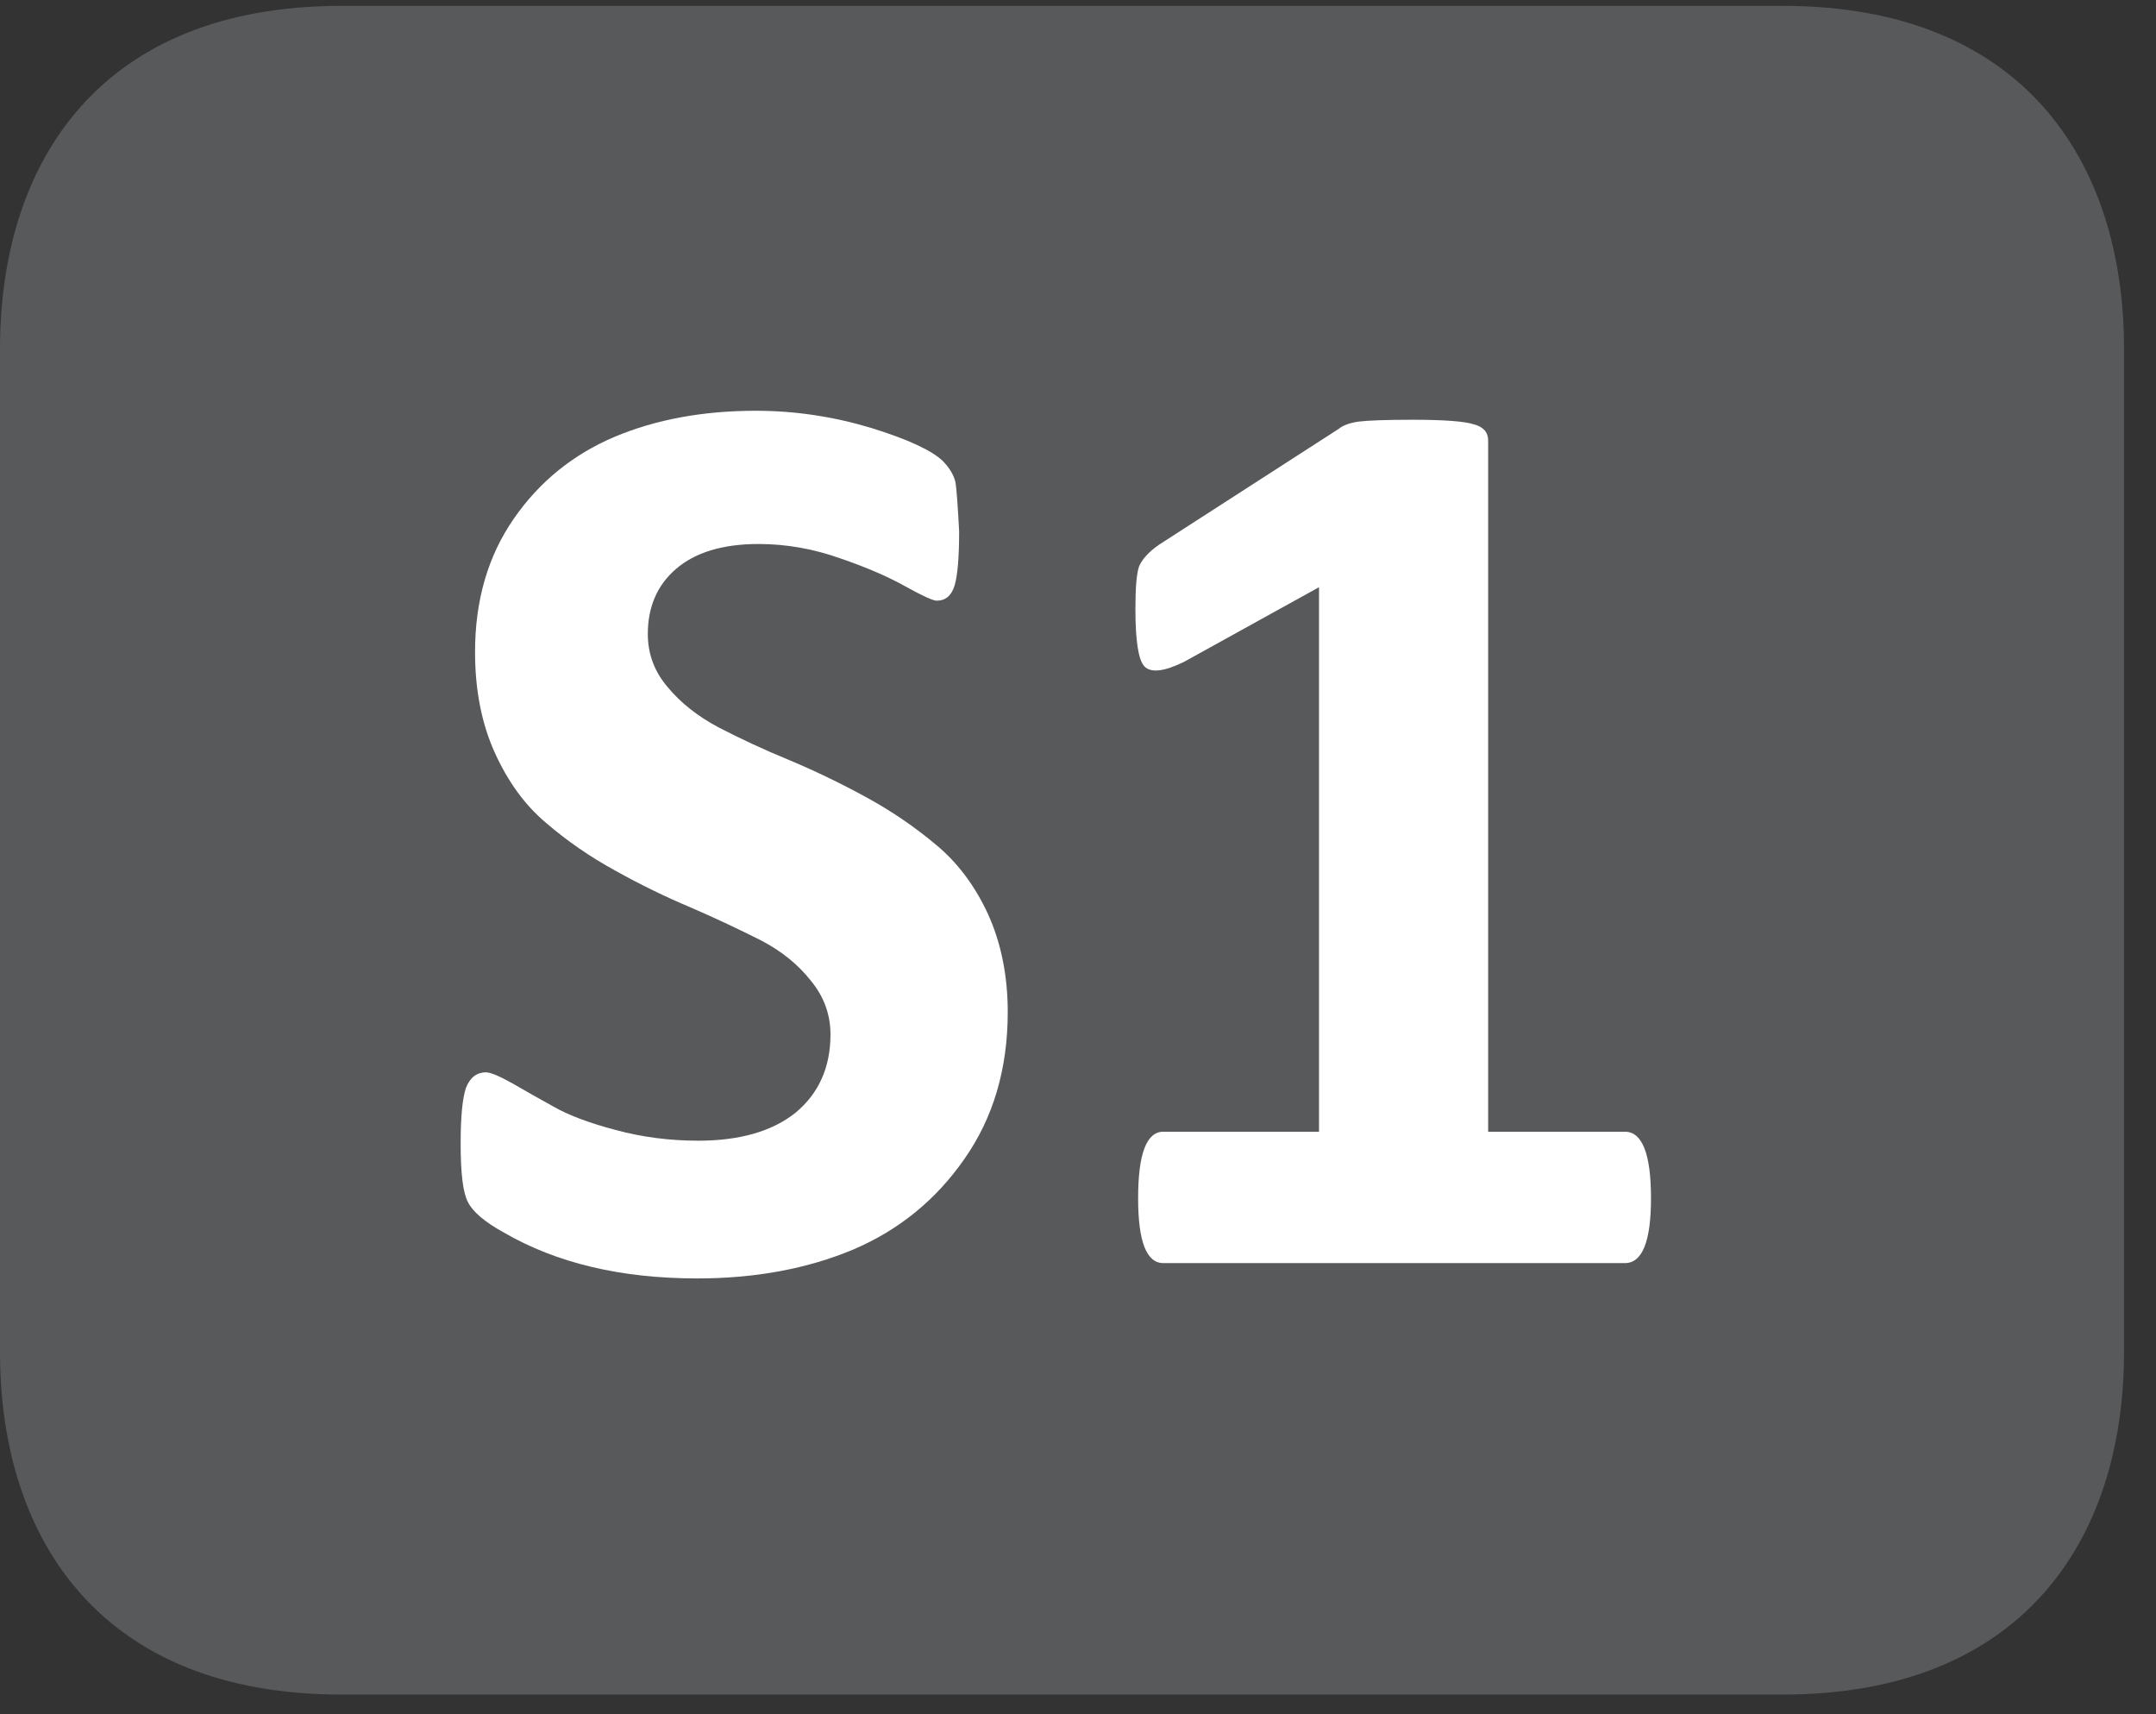 <?xml version="1.0" encoding="UTF-8"?>
<svg xmlns="http://www.w3.org/2000/svg" xmlns:xlink="http://www.w3.org/1999/xlink" width="37.438pt" height="29.759pt" viewBox="0 0 37.438 29.759" version="1.2">
<rect x="0" y="0" width="37.438" height="29.759" fill="#333333" stroke="none"/>
<defs>
<g>
<symbol overflow="visible" id="glyph0-0">
<path style="stroke:none;" d="M 0.469 -14.531 L 11.078 -14.531 L 11.078 0 L 0.469 0 Z M 1.656 -1.141 L 9.875 -1.141 L 9.875 -13.391 L 1.656 -13.391 Z M 8.766 -9.484 C 8.766 -8.66 8.535 -8.012 8.078 -7.547 C 7.629 -7.078 7.02 -6.789 6.25 -6.688 L 6.188 -5.328 C 6.176 -5.148 5.871 -5.062 5.281 -5.062 C 4.926 -5.062 4.684 -5.078 4.562 -5.109 C 4.438 -5.148 4.375 -5.223 4.375 -5.328 L 4.281 -7.094 C 4.258 -7.383 4.301 -7.586 4.406 -7.703 C 4.52 -7.824 4.695 -7.891 4.938 -7.891 L 5.078 -7.891 C 5.598 -7.891 5.977 -8.023 6.219 -8.297 C 6.465 -8.566 6.594 -8.93 6.594 -9.391 C 6.594 -9.855 6.445 -10.227 6.156 -10.5 C 5.875 -10.777 5.449 -10.922 4.891 -10.922 C 4.586 -10.922 4.293 -10.879 4.016 -10.797 C 3.742 -10.723 3.527 -10.645 3.375 -10.562 C 3.219 -10.488 3.121 -10.453 3.094 -10.453 C 2.938 -10.453 2.859 -10.711 2.859 -11.234 C 2.859 -11.605 2.906 -11.836 3 -11.922 C 3.113 -12.043 3.395 -12.164 3.844 -12.281 C 4.301 -12.402 4.77 -12.469 5.25 -12.469 C 6.457 -12.469 7.344 -12.191 7.906 -11.641 C 8.477 -11.086 8.766 -10.367 8.766 -9.484 Z M 6.453 -3.188 C 6.453 -2.789 6.367 -2.508 6.203 -2.344 C 6.035 -2.188 5.738 -2.109 5.312 -2.109 C 4.883 -2.109 4.586 -2.188 4.422 -2.344 C 4.254 -2.508 4.172 -2.789 4.172 -3.188 C 4.172 -3.602 4.25 -3.891 4.406 -4.047 C 4.57 -4.211 4.875 -4.297 5.312 -4.297 C 5.738 -4.297 6.035 -4.211 6.203 -4.047 C 6.367 -3.891 6.453 -3.602 6.453 -3.188 Z M 6.453 -3.188 "/>
</symbol>
<symbol overflow="visible" id="glyph0-1">
<path style="stroke:none;" d="M 10.203 -4.359 C 10.203 -3.367 9.949 -2.52 9.453 -1.812 C 8.961 -1.102 8.316 -0.574 7.516 -0.234 C 6.723 0.098 5.82 0.266 4.812 0.266 C 3.488 0.266 2.367 0 1.453 -0.531 C 1.117 -0.715 0.91 -0.895 0.828 -1.062 C 0.742 -1.227 0.703 -1.566 0.703 -2.078 C 0.703 -2.543 0.734 -2.867 0.797 -3.047 C 0.867 -3.223 0.984 -3.312 1.141 -3.312 C 1.223 -3.312 1.375 -3.246 1.594 -3.125 C 1.809 -3 2.051 -2.863 2.312 -2.719 C 2.57 -2.57 2.93 -2.434 3.391 -2.312 C 3.848 -2.188 4.328 -2.125 4.828 -2.125 C 5.543 -2.125 6.109 -2.285 6.516 -2.609 C 6.918 -2.941 7.125 -3.395 7.125 -3.969 C 7.125 -4.32 7.008 -4.633 6.781 -4.906 C 6.562 -5.184 6.27 -5.422 5.906 -5.609 C 5.539 -5.793 5.137 -5.984 4.703 -6.172 C 4.266 -6.355 3.824 -6.57 3.391 -6.812 C 2.953 -7.051 2.551 -7.328 2.188 -7.641 C 1.82 -7.949 1.523 -8.359 1.297 -8.859 C 1.066 -9.367 0.953 -9.953 0.953 -10.609 C 0.953 -11.504 1.176 -12.273 1.625 -12.922 C 2.07 -13.566 2.656 -14.039 3.375 -14.344 C 4.09 -14.645 4.91 -14.797 5.828 -14.797 C 6.512 -14.797 7.18 -14.695 7.828 -14.5 C 8.473 -14.301 8.891 -14.105 9.078 -13.922 C 9.199 -13.797 9.273 -13.668 9.297 -13.547 C 9.316 -13.422 9.336 -13.137 9.359 -12.703 C 9.359 -12.254 9.332 -11.941 9.281 -11.766 C 9.227 -11.586 9.121 -11.5 8.969 -11.5 C 8.906 -11.5 8.723 -11.582 8.422 -11.75 C 8.129 -11.914 7.754 -12.078 7.297 -12.234 C 6.836 -12.398 6.363 -12.484 5.875 -12.484 C 5.25 -12.484 4.77 -12.336 4.438 -12.047 C 4.113 -11.766 3.953 -11.387 3.953 -10.922 C 3.953 -10.578 4.066 -10.27 4.297 -10 C 4.523 -9.727 4.82 -9.492 5.188 -9.297 C 5.551 -9.109 5.957 -8.918 6.406 -8.734 C 6.852 -8.547 7.297 -8.332 7.734 -8.094 C 8.18 -7.852 8.586 -7.574 8.953 -7.266 C 9.324 -6.961 9.629 -6.559 9.859 -6.062 C 10.086 -5.562 10.203 -4.992 10.203 -4.359 Z M 10.203 -4.359 "/>
</symbol>
<symbol overflow="visible" id="glyph0-2">
<path style="stroke:none;" d="M 10.609 -1.125 C 10.609 -0.375 10.457 0 10.156 0 L 2.141 0 C 1.848 0 1.703 -0.375 1.703 -1.125 C 1.703 -1.895 1.848 -2.281 2.141 -2.281 L 4.844 -2.281 L 4.844 -11.734 L 2.5 -10.438 C 2.156 -10.27 1.926 -10.242 1.812 -10.359 C 1.707 -10.473 1.656 -10.805 1.656 -11.359 C 1.656 -11.723 1.676 -11.969 1.719 -12.094 C 1.77 -12.215 1.883 -12.344 2.062 -12.469 L 5.188 -14.484 C 5.258 -14.543 5.375 -14.586 5.531 -14.609 C 5.695 -14.629 6.008 -14.641 6.469 -14.641 C 7.02 -14.641 7.375 -14.613 7.531 -14.562 C 7.695 -14.52 7.781 -14.426 7.781 -14.281 L 7.781 -2.281 L 10.156 -2.281 C 10.457 -2.281 10.609 -1.895 10.609 -1.125 Z M 10.609 -1.125 "/>
</symbol>
</g>
<clipPath id="clip1">
  <path d="M 0 0.102 L 36.883 0.102 L 36.883 29.418 L 0 29.418 Z M 0 0.102 "/>
</clipPath>
</defs>
<g id="surface1">
<g clip-path="url(#clip1)" clip-rule="nonzero">
<path style=" stroke:none;fill-rule:nonzero;fill:rgb(34.509%,34.901%,35.686%);fill-opacity:1;" d="M 36.883 23.469 C 36.883 26.754 35.098 29.418 30.961 29.418 L 5.922 29.418 C 1.781 29.418 0 26.754 0 23.469 L 0 6.059 C 0 2.766 1.781 0.102 5.922 0.102 L 30.961 0.102 C 35.098 0.102 36.883 2.766 36.883 6.059 Z M 36.883 23.469 "/>
</g>
<g style="fill:rgb(100%,100%,100%);fill-opacity:1;">
  <use xlink:href="#glyph0-1" x="7.296" y="21.928"/>
  <use xlink:href="#glyph0-2" x="18.06" y="21.928"/>
</g>
</g>
</svg>
